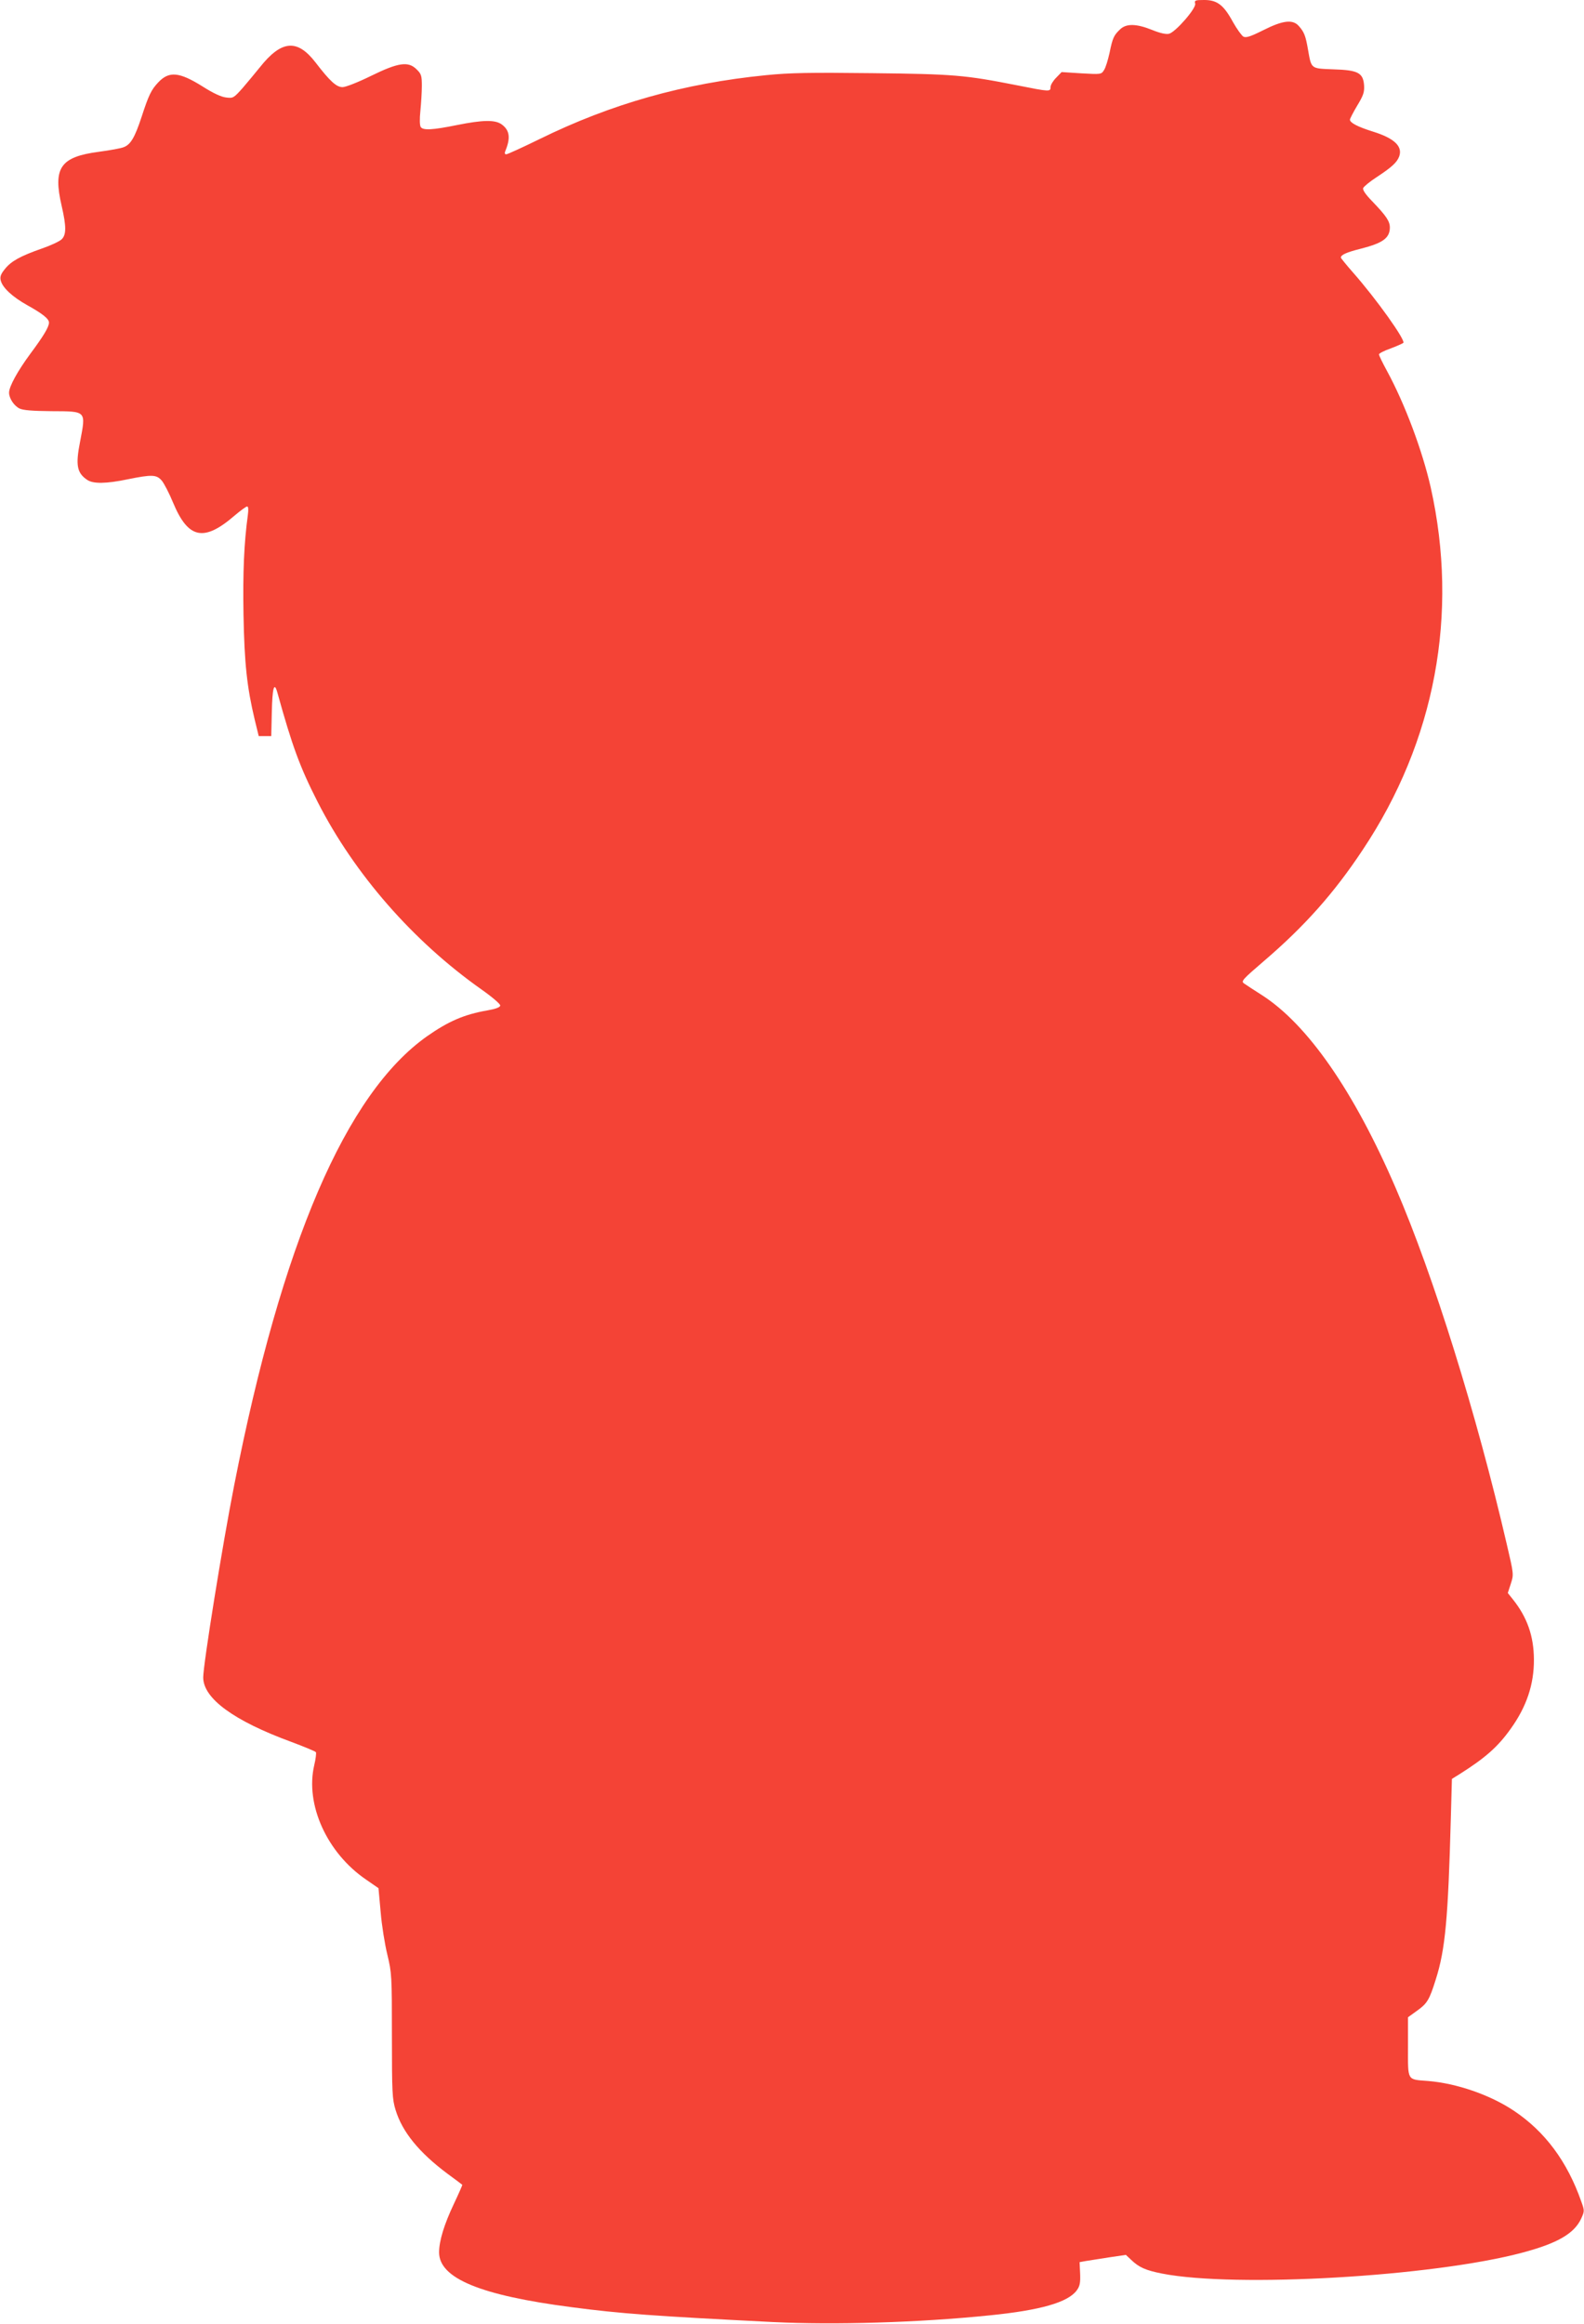 <?xml version="1.0" standalone="no"?>
<!DOCTYPE svg PUBLIC "-//W3C//DTD SVG 20010904//EN"
 "http://www.w3.org/TR/2001/REC-SVG-20010904/DTD/svg10.dtd">
<svg version="1.0" xmlns="http://www.w3.org/2000/svg"
 width="873pt" height="1280pt" viewBox="0 0 873 1280"
 preserveAspectRatio="xMidYMid meet">
<g transform="translate(0,1280) scale(0.1,-0.1)"
fill="#f44336" stroke="none">
<path d="M6587 12780 c7 -25 -108 -157 -144 -166 -16 -4 -49 3 -93 21 -87 35
-142 36 -176 4 -35 -33 -42 -47 -59 -131 -9 -40 -22 -83 -31 -95 -14 -23 -18
-23 -124 -17 l-109 7 -30 -31 c-17 -17 -31 -40 -31 -51 0 -27 -3 -27 -184 9
-289 57 -349 62 -802 67 -337 4 -452 2 -581 -11 -455 -45 -854 -158 -1249
-352 -94 -46 -177 -84 -184 -84 -8 0 -10 6 -5 18 30 72 24 114 -19 146 -36 27
-104 26 -248 -3 -133 -27 -186 -30 -199 -11 -6 9 -7 44 -2 90 4 41 8 103 8
137 0 55 -3 66 -28 90 -46 47 -101 39 -252 -35 -71 -35 -140 -62 -157 -62 -34
0 -69 32 -149 136 -101 131 -188 123 -307 -27 -24 -30 -66 -80 -94 -113 -50
-56 -53 -58 -92 -53 -27 3 -72 24 -130 61 -128 80 -184 85 -243 23 -39 -41
-53 -69 -93 -192 -37 -112 -60 -152 -99 -166 -14 -6 -75 -17 -135 -25 -214
-28 -255 -88 -206 -299 26 -113 26 -159 -1 -184 -12 -11 -61 -34 -108 -50
-120 -42 -170 -70 -204 -113 -23 -28 -28 -43 -23 -63 10 -40 64 -90 146 -136
83 -46 120 -75 120 -96 0 -24 -30 -74 -103 -172 -70 -95 -117 -180 -117 -214
0 -31 27 -72 57 -87 20 -10 72 -14 177 -15 195 -1 190 4 157 -170 -25 -127
-17 -170 39 -208 33 -23 105 -22 225 3 133 27 158 26 187 -8 13 -16 41 -70 62
-121 83 -199 169 -218 339 -71 32 27 63 50 69 50 7 0 8 -17 4 -47 -21 -154
-28 -314 -24 -548 5 -270 19 -400 62 -580 l22 -90 34 0 35 0 3 130 c3 137 13
174 31 109 81 -292 123 -408 222 -602 202 -396 525 -766 902 -1032 61 -43 105
-81 104 -89 -1 -10 -26 -19 -72 -27 -127 -22 -214 -60 -331 -142 -447 -315
-801 -1138 -1063 -2472 -65 -329 -171 -989 -171 -1060 0 -116 169 -239 485
-355 72 -27 133 -52 136 -57 3 -5 -1 -37 -9 -71 -51 -217 70 -484 286 -631
l68 -47 12 -132 c6 -73 23 -178 37 -235 24 -100 25 -113 25 -447 0 -314 2
-348 20 -407 37 -122 130 -235 285 -351 44 -32 81 -60 83 -62 1 -1 -20 -49
-47 -106 -53 -112 -81 -203 -81 -266 0 -143 228 -237 730 -302 271 -36 458
-49 1110 -82 336 -17 804 -3 1195 37 278 28 430 71 479 137 17 23 21 41 19 92
l-3 64 33 6 c17 3 75 12 127 20 l95 14 30 -28 c43 -41 79 -57 170 -75 404 -79
1488 -17 1984 115 196 52 288 106 326 189 18 40 18 43 0 93 -77 220 -200 386
-373 501 -131 87 -314 150 -472 163 -117 9 -110 -2 -110 187 l0 164 50 36 c56
40 68 60 103 172 53 166 68 337 83 887 l6 218 42 26 c141 89 211 150 282 250
87 121 129 244 128 383 -1 128 -37 231 -116 330 l-28 35 17 52 c16 50 16 52
-22 214 -167 721 -405 1484 -612 1963 -231 536 -487 904 -739 1065 -44 28 -87
56 -98 64 -17 12 -8 22 111 124 224 192 386 374 543 611 400 599 531 1301 375
1998 -46 202 -142 459 -241 641 -24 44 -44 85 -44 91 0 5 28 20 63 32 34 13
66 27 71 31 15 13 -149 243 -278 389 -36 41 -66 78 -66 81 0 15 30 29 110 49
121 31 159 58 160 116 0 35 -19 64 -98 146 -36 37 -53 62 -49 72 4 9 37 36 74
60 82 54 111 80 124 113 21 56 -25 101 -144 138 -86 27 -127 49 -127 66 0 5
18 40 40 77 34 56 40 74 38 111 -5 70 -33 85 -169 89 -126 5 -121 1 -140 108
-13 76 -21 98 -52 132 -33 36 -87 30 -194 -24 -72 -36 -95 -43 -110 -36 -10 6
-36 42 -58 81 -51 94 -87 121 -158 121 -50 0 -55 -2 -50 -20z"/>
</g>
</svg>
